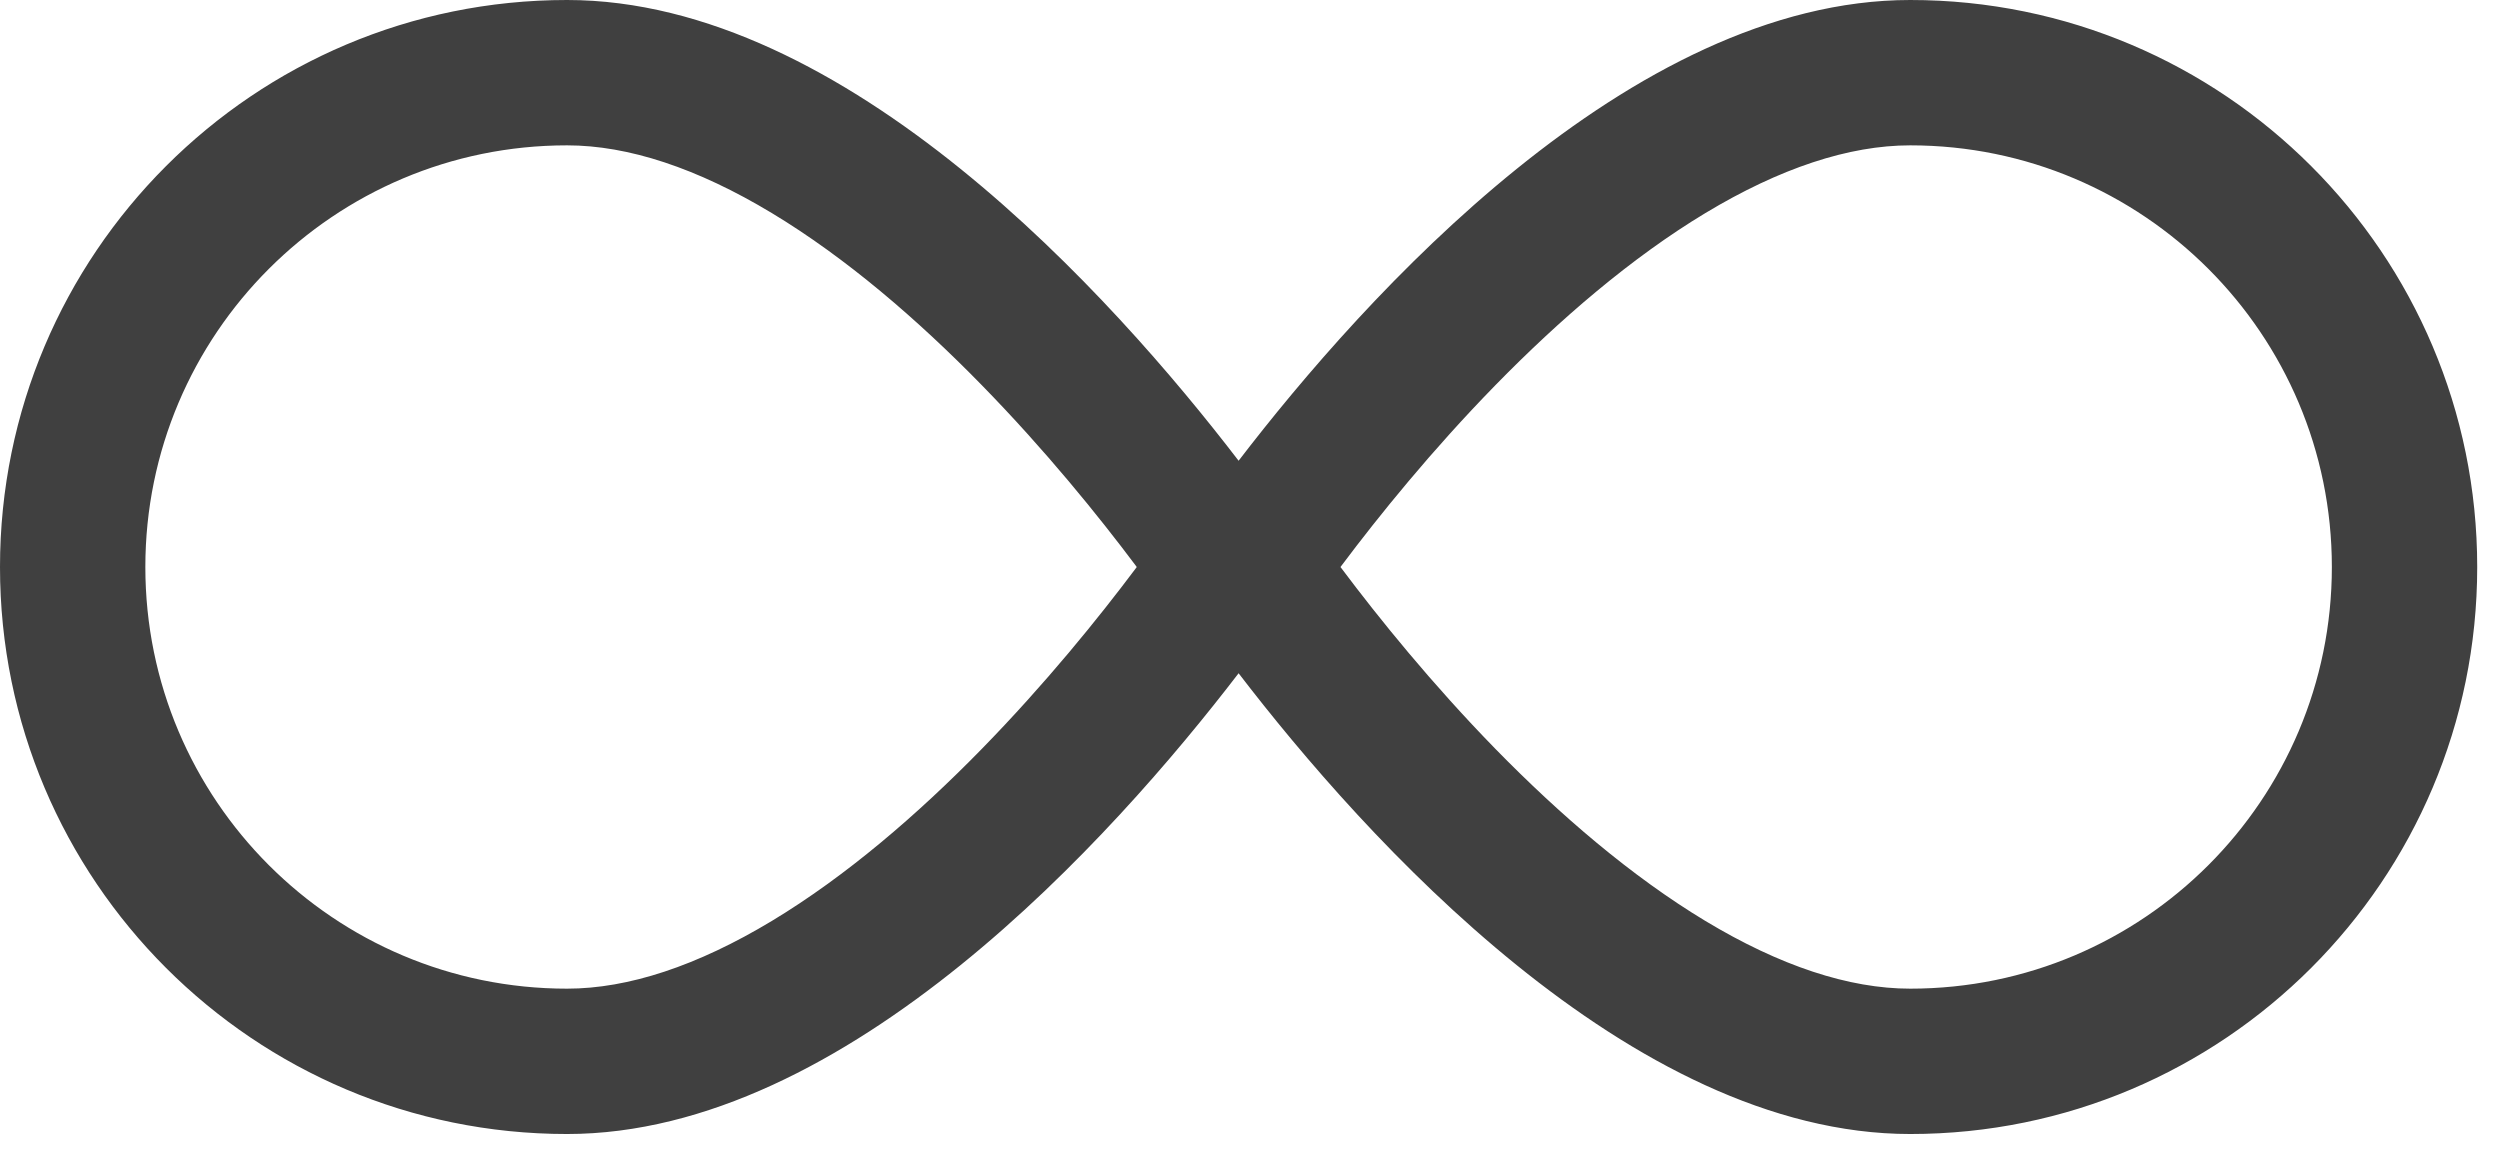 <svg width="43" height="20" viewBox="0 0 43 20" fill="none" xmlns="http://www.w3.org/2000/svg">
<path fill-rule="evenodd" clip-rule="evenodd" d="M21.304 11.58C19.139 14.404 14.562 19.505 9.753 19.505C4.366 19.505 0 15.139 0 9.753C0 4.366 4.366 0 9.753 0C14.562 0 19.139 5.101 21.304 7.925C23.47 5.101 28.047 0 32.856 0C38.242 0 42.608 4.366 42.608 9.753C42.608 15.139 38.242 19.505 32.856 19.505C28.047 19.505 23.47 14.404 21.304 11.58ZM19.535 9.729L19.552 9.753L19.535 9.776C18.894 10.631 17.981 11.761 16.886 12.882C15.784 14.01 14.55 15.072 13.276 15.84C11.993 16.613 10.808 17.005 9.753 17.005C5.747 17.005 2.5 13.758 2.5 9.753C2.5 5.747 5.747 2.5 9.753 2.5C10.808 2.5 11.993 2.892 13.276 3.665C14.55 4.433 15.784 5.496 16.886 6.624C17.981 7.744 18.894 8.874 19.535 9.729ZM23.074 9.729L23.056 9.753L23.074 9.776C23.715 10.631 24.628 11.761 25.722 12.882C26.825 14.01 28.058 15.072 29.332 15.84C30.615 16.613 31.801 17.005 32.856 17.005C36.861 17.005 40.108 13.758 40.108 9.753C40.108 5.747 36.861 2.5 32.856 2.5C31.801 2.5 30.615 2.892 29.332 3.665C28.058 4.433 26.825 5.496 25.722 6.624C24.628 7.744 23.715 8.874 23.074 9.729Z" fill="#404040"/>
</svg>
